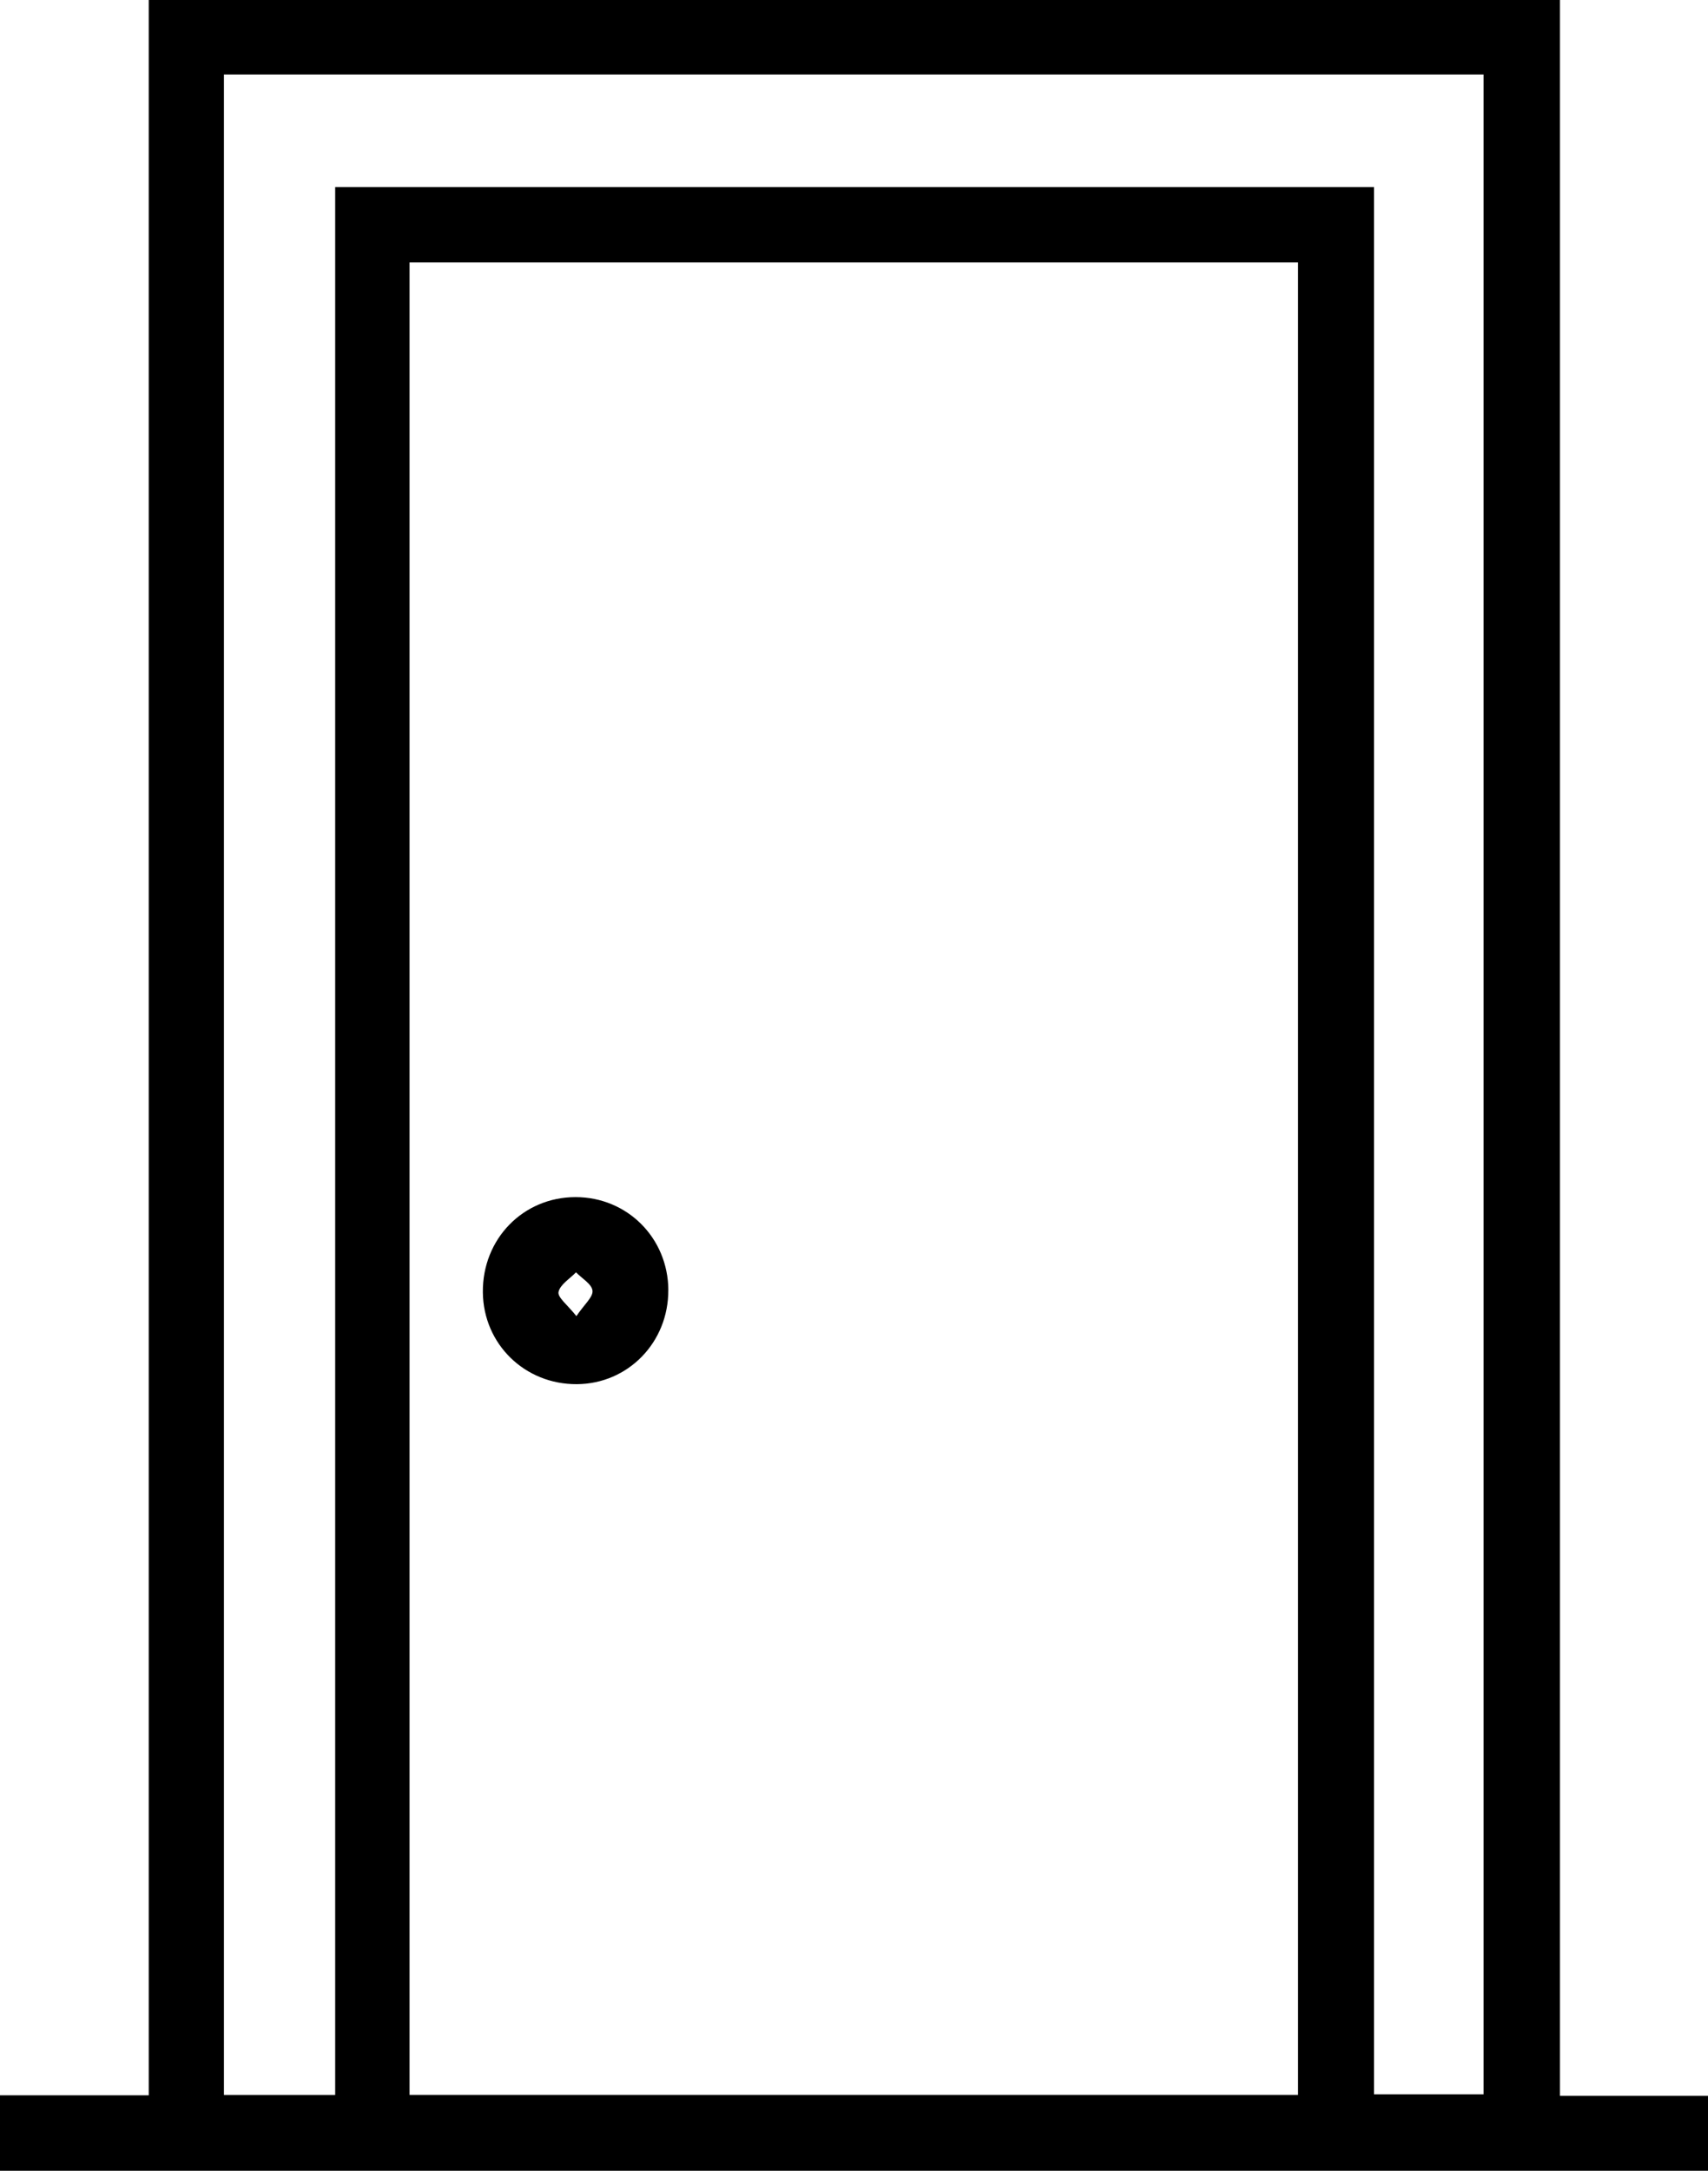 <svg width="37" height="47" viewBox="0 0 37 47" fill="none" xmlns="http://www.w3.org/2000/svg">
<g clip-path="url(#clip0_1017_705)">
<path d="M37 45.378V47H0V45.366H3.222V0H33.793V45.378H37ZM28.119 45.357V5.682H8.872V45.357H28.118H28.119ZM7.261 45.358V4.049H29.765V45.344H32.139V1.612H4.851V45.358H7.261Z" fill="black"/>
<path d="M14.477 27.932C14.483 29.062 13.606 29.963 12.495 29.969C11.367 29.975 10.472 29.101 10.46 27.981C10.448 26.826 11.331 25.919 12.468 25.919C13.588 25.919 14.472 26.803 14.478 27.932H14.477ZM12.486 28.496C12.658 28.241 12.851 28.082 12.835 27.944C12.82 27.801 12.605 27.679 12.478 27.547C12.343 27.688 12.131 27.814 12.099 27.974C12.077 28.091 12.296 28.255 12.486 28.495V28.496Z" fill="black"/>
</g>
<defs>
<clipPath id="clip0_1017_705">
<rect width="37" height="47" fill="white"/>
</clipPath>
</defs>
</svg>
